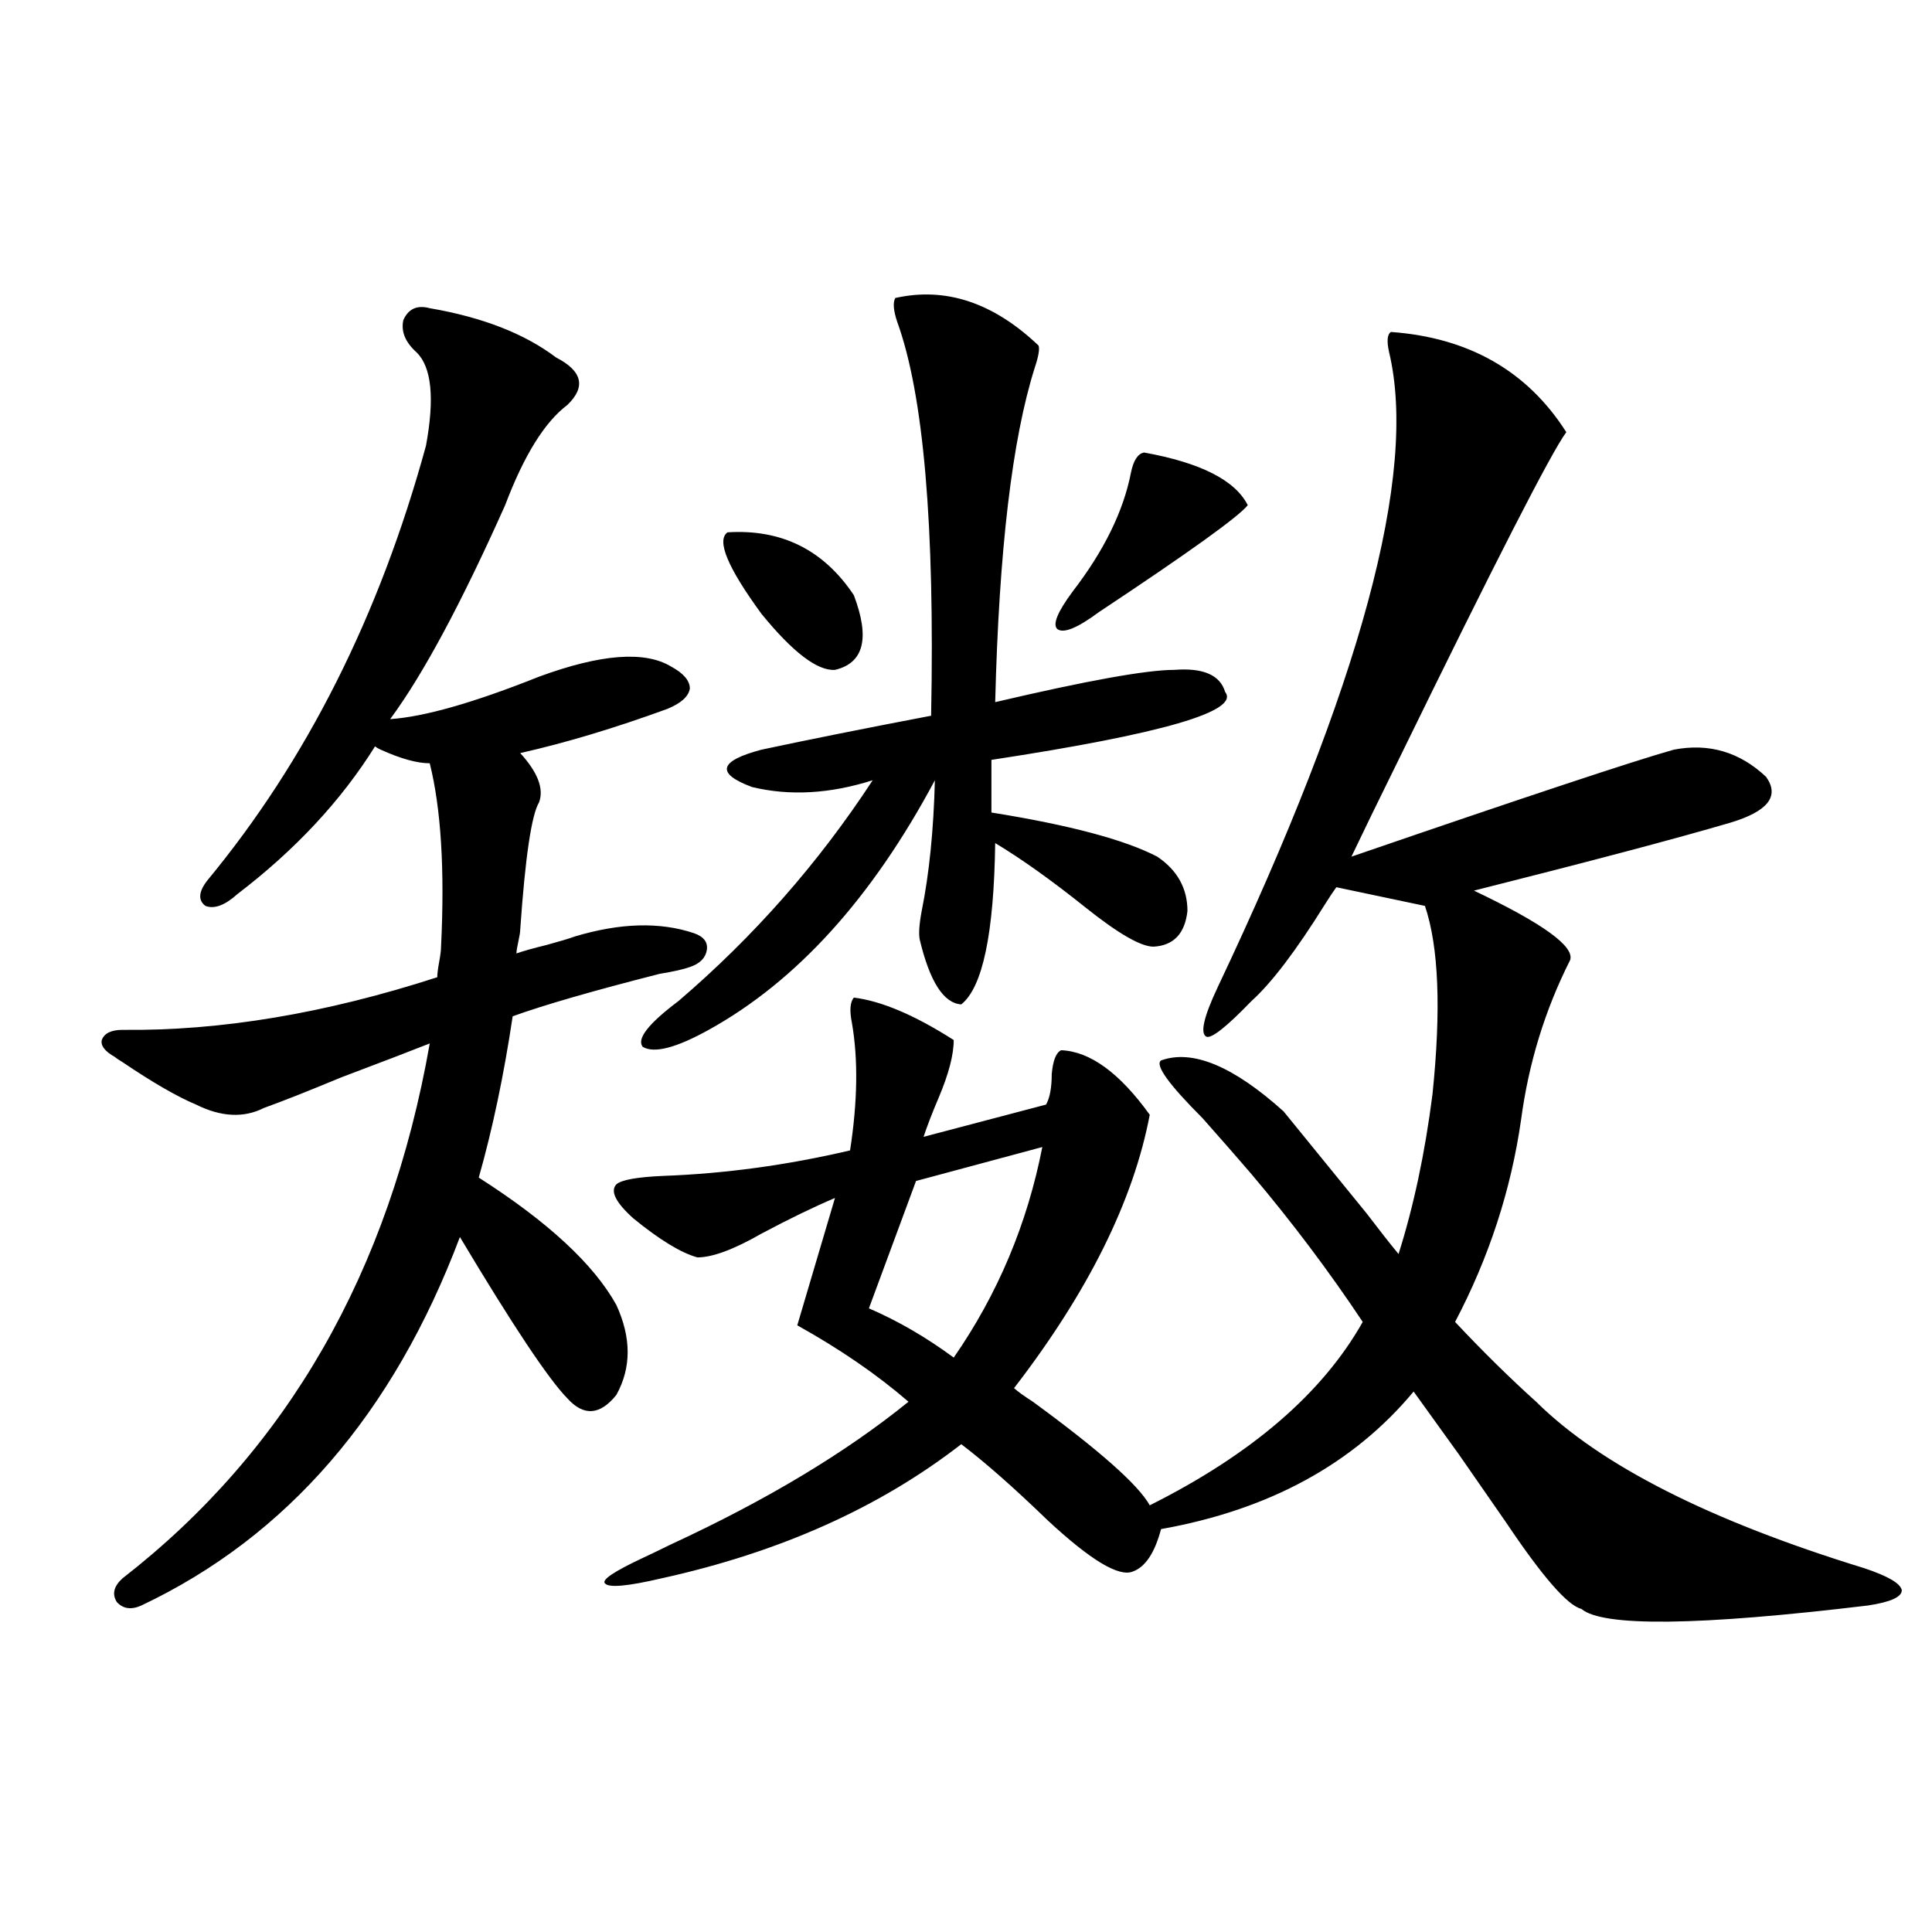 <?xml version="1.0" encoding="utf-8"?>
<!-- Generator: Adobe Illustrator 16.0.0, SVG Export Plug-In . SVG Version: 6.00 Build 0)  -->
<!DOCTYPE svg PUBLIC "-//W3C//DTD SVG 1.1//EN" "http://www.w3.org/Graphics/SVG/1.1/DTD/svg11.dtd">
<svg version="1.1" id="图层_1" xmlns="http://www.w3.org/2000/svg" xmlns:xlink="http://www.w3.org/1999/xlink" x="0px" y="0px"
	 width="1000px" height="1000px" viewBox="0 0 1000 1000" enable-background="new 0 0 1000 1000" xml:space="preserve">
<path d="M59.511,547.117c-5.213-2.925-7.485-5.85-6.829-8.789c1.296-3.516,4.878-5.273,10.731-5.273
	c50.73,0.591,105.028-8.486,162.923-27.246c0-1.758,0.32-4.395,0.976-7.91c0.64-3.516,0.976-6.152,0.976-7.91
	c1.951-39.839,0-71.479-5.854-94.922c-6.509,0-14.969-2.334-25.365-7.031c-1.311-0.576-2.287-1.167-2.927-1.758
	c-17.561,28.125-41.31,53.613-71.218,76.465c-6.509,5.864-12.042,7.91-16.585,6.152c-3.902-2.925-3.582-7.319,0.976-13.184
	c51.371-62.1,89.098-137.109,113.168-225c4.542-24.609,2.927-40.718-4.878-48.34c-5.854-5.273-8.14-10.835-6.829-16.699
	c2.591-5.85,7.149-7.91,13.658-6.152c27.316,4.697,49.099,13.184,65.364,25.488c13.658,7.031,15.609,15.244,5.854,24.609
	c-11.707,8.789-22.438,26.079-32.194,51.855c-22.774,50.977-42.606,87.891-59.511,110.742c17.561-1.167,43.246-8.486,77.071-21.973
	c31.859-11.714,54.633-13.472,68.291-5.273c6.494,3.516,9.756,7.334,9.756,11.426c-0.656,4.106-4.558,7.622-11.707,10.547
	c-27.316,9.971-52.682,17.578-76.096,22.852c9.1,9.971,12.347,18.457,9.756,25.488c-3.902,6.455-7.165,28.428-9.756,65.918
	c0,1.182-0.335,3.228-0.976,6.152c-0.656,2.939-0.976,4.985-0.976,6.152c3.247-1.167,8.445-2.637,15.609-4.395
	c6.494-1.758,11.372-3.213,14.634-4.395c23.414-7.031,43.901-7.607,61.462-1.758c5.198,1.758,7.469,4.697,6.829,8.789
	c-0.656,4.106-3.582,7.031-8.78,8.789c-3.262,1.182-8.46,2.349-15.609,3.516c-34.481,8.789-59.846,16.123-76.096,21.973
	c-4.558,30.474-10.411,58.311-17.561,83.496c35.761,22.852,59.511,44.824,71.218,65.918c7.805,17.002,7.805,32.52,0,46.582
	c-8.46,10.547-16.92,11.138-25.365,1.758c-9.756-9.956-28.292-37.793-55.608-83.496c-34.481,91.406-89.434,154.99-164.874,190.723
	c-5.213,2.335-9.436,1.758-12.683-1.758c-2.607-4.092-1.631-8.198,2.927-12.305c85.196-66.206,138.198-158.491,159.021-276.855
	c-10.411,4.106-25.701,9.971-45.853,17.578c-16.92,7.031-30.243,12.305-39.999,15.82c-10.411,5.273-22.118,4.697-35.121-1.758
	c-9.756-4.092-22.438-11.426-38.048-21.973C61.462,548.587,60.151,547.708,59.511,547.117z M600.961,548.875
	c16.25-5.85,37.392,2.939,63.413,26.367c9.1,11.138,23.414,28.716,42.926,52.734c7.149,9.38,12.683,16.411,16.585,21.094
	c7.805-24.609,13.658-52.144,17.561-82.617c4.543-43.945,3.247-76.465-3.902-97.559l-45.853-9.668
	c-1.311,1.758-3.262,4.697-5.854,8.789c-14.969,24.033-27.652,40.732-38.048,50.098c-13.018,13.486-20.823,19.639-23.414,18.457
	c-3.262-1.758-1.311-10.244,5.854-25.488c74.145-156.445,103.732-266.006,88.778-328.711c-1.311-5.85-0.976-9.365,0.976-10.547
	c40.319,2.939,70.562,20.215,90.729,51.855c-7.805,10.547-36.752,67.1-86.827,169.629c-10.411,21.094-18.536,37.793-24.39,50.098
	c90.394-31.05,146.003-49.507,166.825-55.371c18.201-3.516,34.146,1.182,47.804,14.063c7.149,9.971,0.976,17.881-18.536,23.73
	c-27.972,8.213-72.193,19.927-132.68,35.156c35.761,17.002,52.346,29.004,49.755,36.035c-13.018,25.791-21.463,53.325-25.365,82.617
	c-5.213,36.338-16.585,71.191-34.146,104.59c14.299,15.244,28.292,29.004,41.95,41.309c33.17,32.822,89.754,61.523,169.752,86.133
	c12.347,4.106,18.856,7.91,19.512,11.426c0,3.516-5.854,6.152-17.561,7.91c-87.803,10.547-137.238,11.124-148.289,1.758
	c-7.164-1.758-20.167-16.699-39.023-44.824c-9.756-14.063-17.896-25.776-24.39-35.156l-23.414-32.52
	c-31.219,37.505-74.8,61.235-130.729,71.191c-3.262,12.305-8.14,19.639-14.634,21.973c-7.164,2.939-21.798-5.85-43.901-26.367
	c-17.561-16.987-32.53-30.171-44.877-39.551c-42.286,32.822-93.992,55.962-155.118,69.434c-17.561,4.106-27.316,4.985-29.268,2.637
	c-1.951-1.758,4.542-6.152,19.512-13.184c2.591-1.167,7.469-3.516,14.634-7.031c49.419-22.852,90.394-47.461,122.924-73.828
	c-16.265-14.063-35.457-27.246-57.56-39.551l19.512-65.918c-11.067,4.697-23.75,10.85-38.048,18.457
	c-14.314,8.213-25.365,12.305-33.17,12.305c-8.46-2.334-19.512-9.077-33.17-20.215c-9.116-8.198-12.042-14.063-8.78-17.578
	c2.591-2.334,10.731-3.804,24.39-4.395c31.859-1.167,64.053-5.562,96.583-13.184c3.902-25.186,4.222-47.158,0.976-65.918
	c-1.311-6.44-0.976-10.835,0.976-13.184c14.298,1.758,31.539,9.092,51.706,21.973c0,7.622-2.607,17.578-7.805,29.883
	c-3.262,7.622-5.854,14.365-7.805,20.215l63.413-16.699c1.951-3.516,2.927-8.789,2.927-15.82c0.64-7.031,2.271-11.123,4.878-12.305
	c14.954,0.591,30.243,11.729,45.853,33.398c-8.46,44.536-31.874,91.709-70.242,141.504c1.951,1.758,5.198,4.106,9.756,7.031
	c34.466,25.2,54.633,43.066,60.486,53.613c52.682-26.367,89.419-58.008,110.241-94.922c-17.561-26.367-36.752-51.855-57.56-76.465
	c-6.509-7.607-14.969-17.275-25.365-29.004C604.864,561.18,597.699,551.224,600.961,548.875z M463.404,154.246
	c26.005-5.85,50.73,2.349,74.145,24.609c0.64,1.758,0,5.576-1.951,11.426c-11.707,36.914-18.536,94.634-20.487,173.145
	c47.469-11.123,78.367-16.699,92.681-16.699c14.954-1.167,23.734,2.637,26.341,11.426c7.805,9.971-32.53,21.685-120.973,35.156
	v27.246c40.319,6.455,68.931,14.063,85.852,22.852c10.396,7.031,15.609,16.411,15.609,28.125
	c-1.311,11.729-7.164,17.881-17.561,18.457c-6.509,0-18.216-6.729-35.121-20.215c-17.561-14.063-33.17-25.186-46.828-33.398
	c-0.656,46.885-6.509,74.707-17.561,83.496c-9.116-0.576-16.265-11.714-21.463-33.398c-0.656-2.925-0.335-7.91,0.976-14.941
	c3.902-19.336,6.174-41.885,6.829-67.676c-32.53,60.947-71.553,104.014-117.07,129.199c-16.92,9.38-28.292,12.305-34.146,8.789
	c-3.262-4.092,2.927-12.002,18.536-23.73c39.023-33.398,72.513-71.479,100.485-114.258c-22.118,7.031-42.926,8.213-62.438,3.516
	c-18.872-7.031-17.24-13.472,4.878-19.336c24.71-5.273,53.977-11.123,87.803-17.578c1.951-98.438-3.902-166.401-17.561-203.906
	C462.428,160.701,462.093,156.595,463.404,154.246z M376.577,275.535c27.957-1.758,49.755,9.092,65.364,32.52
	c8.445,22.275,5.198,35.156-9.756,38.672c-9.116,0.591-21.798-9.077-38.048-29.004C376.577,293.704,370.723,279.642,376.577,275.535
	z M539.5,593.699l-65.364,17.578l-24.39,65.918c14.954,6.455,29.588,14.941,43.901,25.488
	C516.406,669.876,531.695,633.553,539.5,593.699z M592.181,234.227c29.268,5.273,47.148,14.365,53.657,27.246
	c-4.558,5.864-30.243,24.321-77.071,55.371c-11.067,8.213-18.216,11.138-21.463,8.789c-2.607-2.334,0-8.789,7.805-19.336
	c16.25-21.094,26.341-41.597,30.243-61.523C586.648,238.333,588.919,234.817,592.181,234.227z"/>
</svg>
